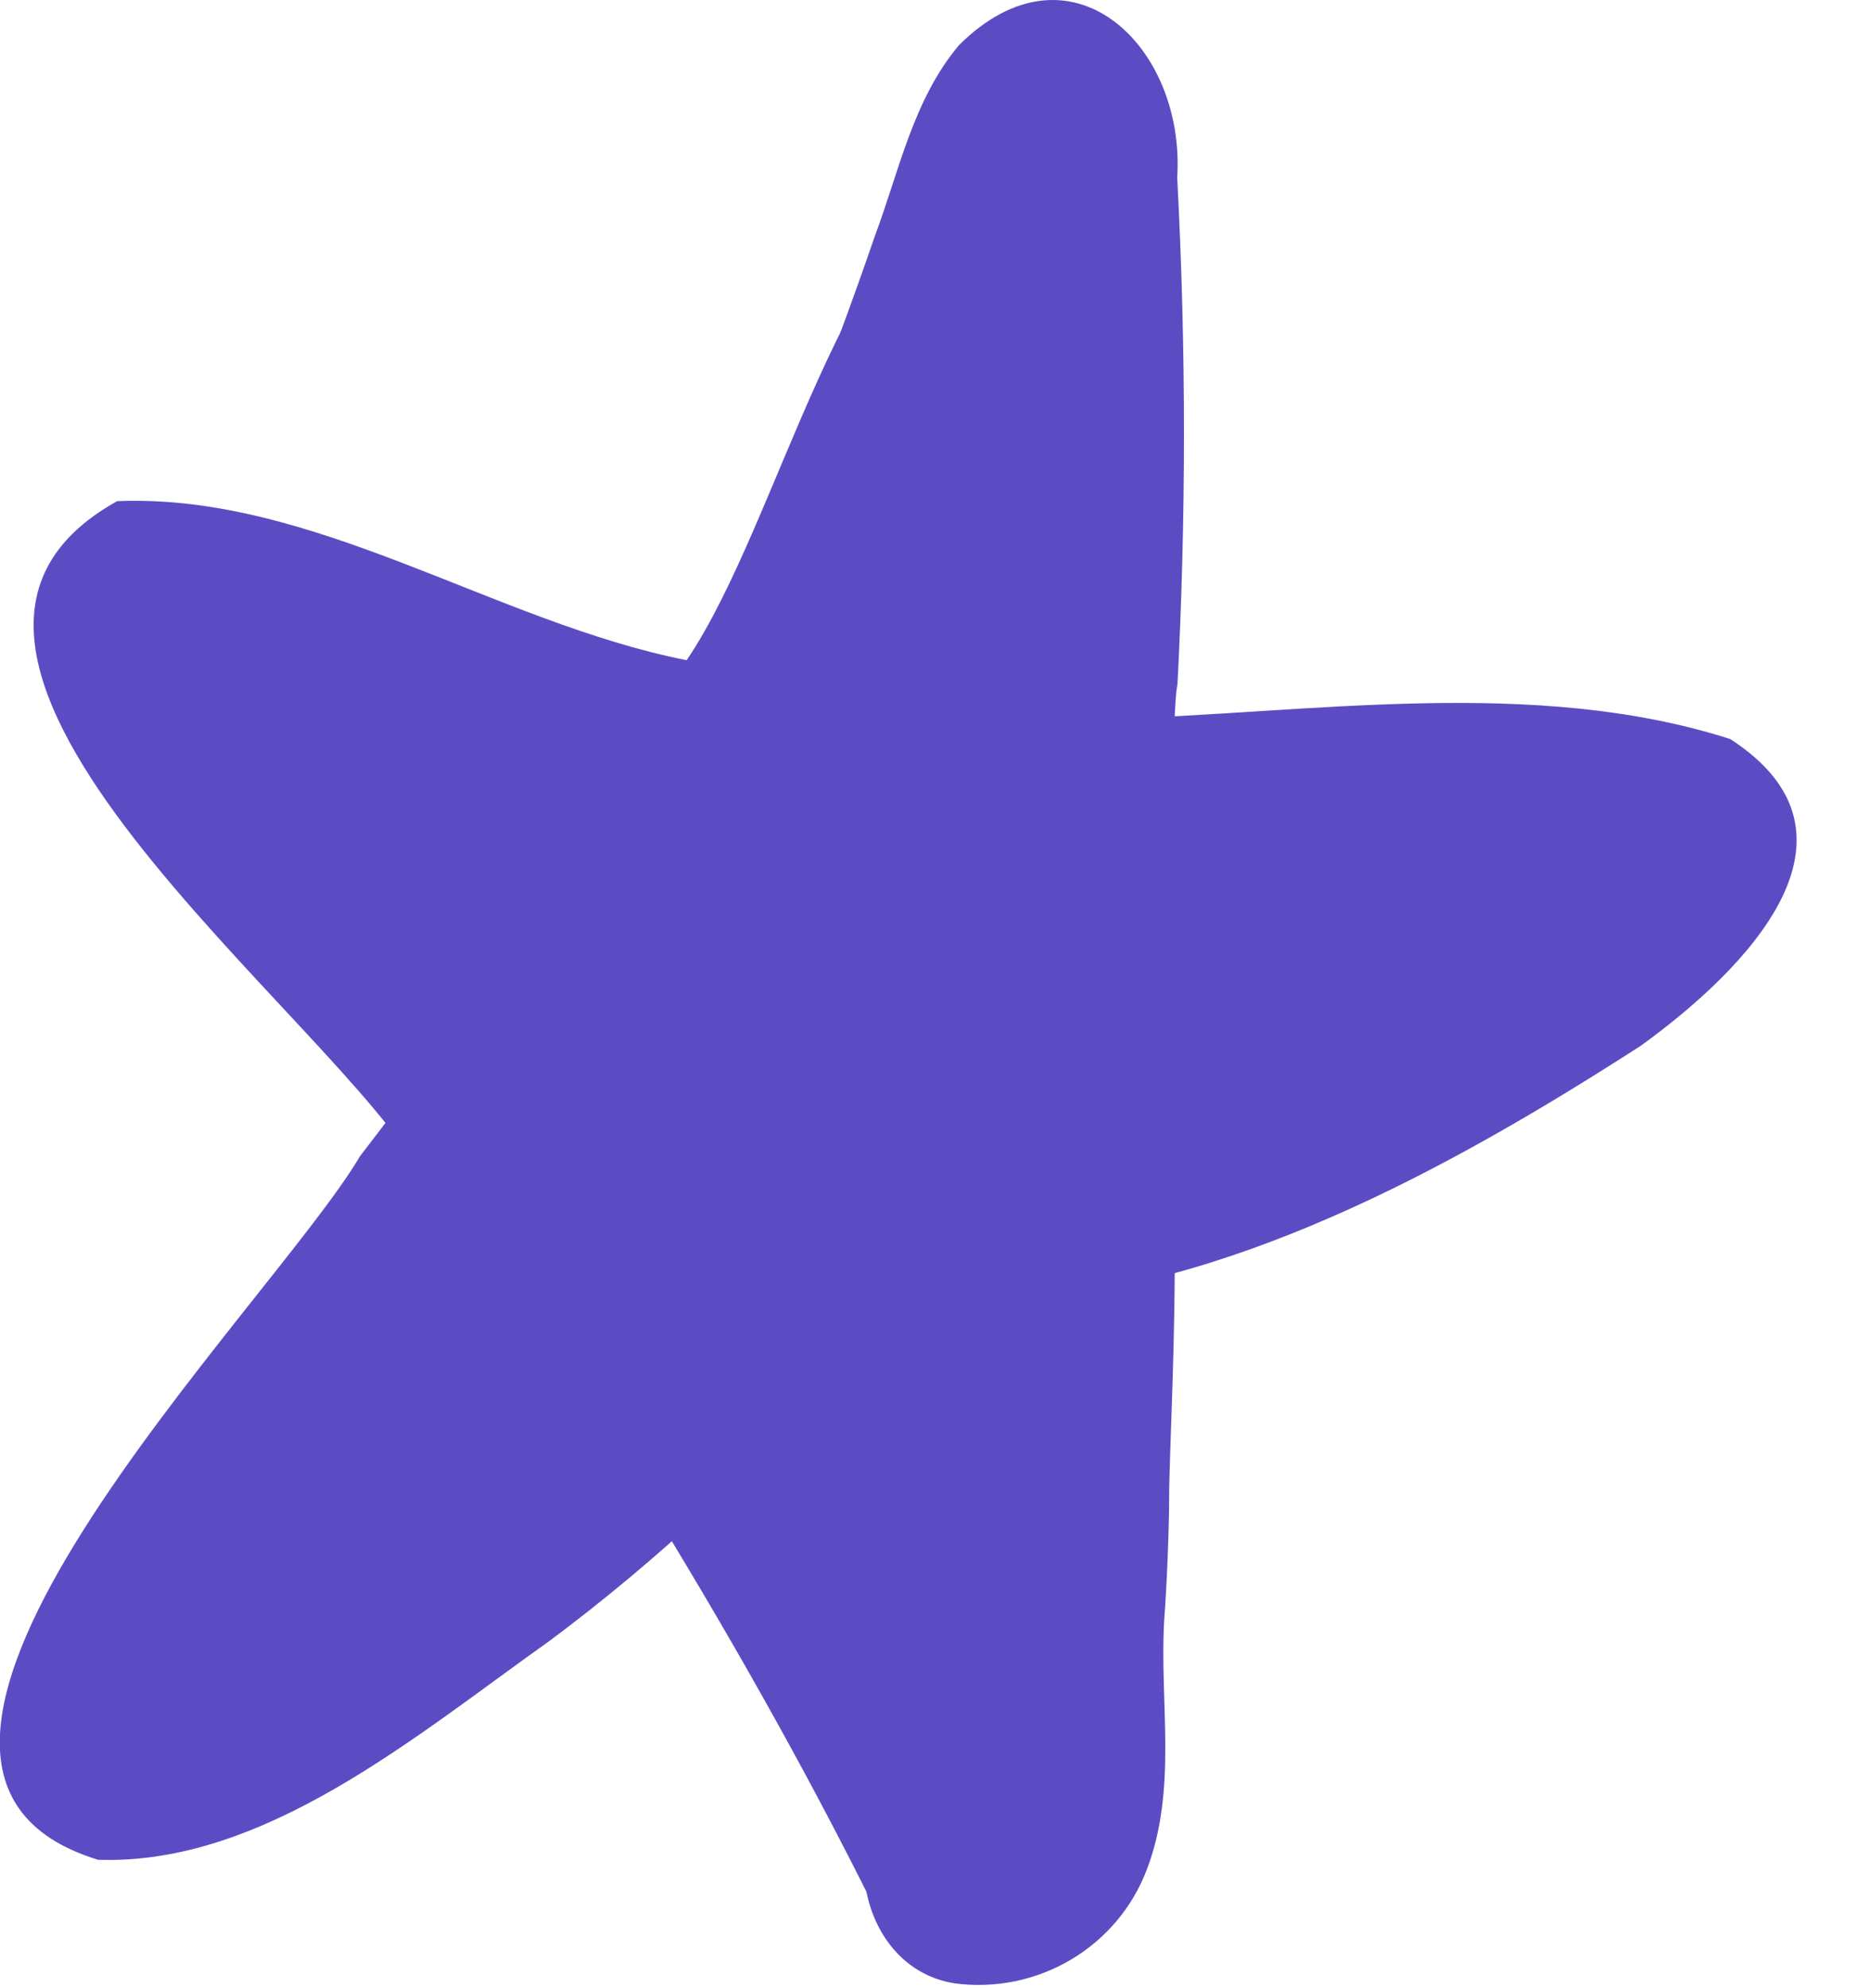<svg width="16" height="17" viewBox="0 0 16 17" fill="none" xmlns="http://www.w3.org/2000/svg">
<g clip-path="url(#clip0_3224_90020)">
<path d="M2.634 14.997C3.619 14.283 4.463 13.375 5.469 12.726C6.194 13.9 6.881 15.107 7.498 16.353C8.135 17.537 10.03 16.401 9.469 15.178C8.684 13.826 9.14 12.019 8.947 10.452C10.116 9.56 13.873 9.073 12.484 6.994C11.499 6.368 10.119 6.741 8.999 6.381C8.858 5.297 9.925 1.268 8.477 1.333C7.206 1.852 6.674 4.46 5.872 5.645C4.23 5.32 2.683 4.217 1.002 4.285C-1.386 5.612 2.92 8.742 3.606 10.053C3.258 11.143 -0.213 15.542 2.634 14.997ZM7.689 11.542L7.708 12.061C7.594 11.873 7.475 11.681 7.354 11.497C7.34 11.472 7.325 11.448 7.308 11.425L7.679 11.192L7.689 11.542ZM6.349 9.771L6.224 9.858C6.139 9.742 6.053 9.625 5.964 9.511C5.876 9.398 5.813 9.31 5.735 9.213C5.915 8.843 6.099 8.476 6.28 8.107L6.513 8.172C6.881 8.272 7.252 8.36 7.626 8.444C7.626 8.59 7.626 8.739 7.626 8.888C7.193 9.174 6.772 9.472 6.349 9.771V9.771ZM4.684 7.919L4.562 7.779L4.309 7.494L4.815 7.662C4.772 7.756 4.73 7.834 4.684 7.919V7.919ZM7.311 6.011C7.469 5.687 7.623 5.362 7.777 5.012C7.761 5.375 7.738 5.742 7.722 6.105L7.311 6.011Z" fill="#5C4CC4"/>
<path d="M8.94 15.785C9.38 15.399 9.022 13.683 9.019 13.086C8.911 11.697 8.897 10.293 8.691 8.917C8.543 8.058 7.321 8.33 7.416 9.206C7.672 11.152 7.856 13.164 8.303 15.074C8.129 15.493 8.484 16.154 8.94 15.785Z" fill="#5C4CC4"/>
<path d="M8.953 15.905C9.558 15.464 9.433 14.607 9.485 13.959C9.515 13.005 9.485 12.051 9.485 11.104C9.485 10.64 9.469 10.169 9.423 9.712C9.376 9.497 9.264 9.3 9.103 9.148C8.941 8.996 8.737 8.895 8.516 8.859C8.342 8.21 8.388 7.367 7.883 6.887C7.883 6.205 8.375 5.476 8.083 4.833C8.082 4.646 8.016 4.464 7.896 4.319C7.776 4.173 7.609 4.073 7.423 4.035C7.237 3.997 7.043 4.023 6.875 4.11C6.706 4.196 6.572 4.337 6.497 4.509C6.273 4.944 6.129 5.42 5.935 5.871C5.873 6.024 5.854 6.189 5.879 6.351C5.744 6.75 5.61 7.153 5.485 7.555C5.482 7.456 5.458 7.359 5.416 7.269C5.373 7.179 5.313 7.099 5.239 7.033C5.14 6.839 4.981 6.683 4.785 6.587C4.589 6.491 4.367 6.461 4.151 6.501C3.573 6.595 3.298 7.279 3.475 7.798C3.55 8.593 4.322 9.096 4.861 9.537C4.816 9.674 4.808 9.819 4.837 9.96C4.866 10.101 4.932 10.232 5.027 10.34C5.123 10.448 5.245 10.53 5.382 10.577C5.52 10.625 5.667 10.636 5.81 10.611C5.809 10.752 5.843 10.891 5.908 11.016C5.974 11.141 6.069 11.249 6.186 11.33C6.303 11.411 6.438 11.462 6.58 11.48C6.721 11.498 6.865 11.481 6.999 11.431C7.107 12.158 7.216 12.882 7.327 13.608C7.406 14.017 7.41 14.481 7.656 14.818C7.679 15.185 7.692 15.587 7.961 15.843C8.093 15.967 8.265 16.04 8.446 16.052C8.627 16.063 8.807 16.011 8.953 15.905V15.905Z" fill="#5C4CC4"/>
<path d="M9.334 15.808C10.293 15.1 9.748 10.449 9.955 8.995C9.952 8.846 9.903 8.701 9.814 8.58C9.725 8.459 9.602 8.367 9.459 8.317C9.317 8.267 9.162 8.261 9.016 8.3C8.87 8.339 8.739 8.421 8.641 8.535C8.27 8.989 8.454 9.621 8.382 10.157C8.362 10.595 8.336 11.036 8.339 11.477C8.362 12.742 8.533 13.988 8.641 15.243C8.603 15.335 8.595 15.437 8.619 15.533C8.644 15.629 8.699 15.715 8.776 15.779C8.854 15.842 8.95 15.879 9.051 15.884C9.151 15.889 9.25 15.862 9.334 15.808Z" fill="#5C4CC4"/>
<path d="M8.165 16.959C8.51 17.004 8.86 16.933 9.158 16.756C9.457 16.579 9.685 16.308 9.807 15.986C10.07 15.298 9.916 14.568 9.955 13.864C9.978 13.566 9.998 13.06 9.998 12.813C9.998 12.061 10.231 8.846 9.669 8.557C9.255 8.33 8.792 8.953 8.98 9.346C8.857 10.075 8.697 10.799 8.5 11.512C8.254 12.645 8.201 13.783 8.04 14.938C7.081 15.301 7.222 16.81 8.165 16.959Z" fill="#5C4CC4"/>
<path d="M6.897 7.548C7.311 6.41 7.738 5.278 8.247 4.172C8.267 5.544 8.635 6.841 8.841 8.171C8.817 8.285 8.834 8.404 8.889 8.508C8.943 8.611 9.032 8.693 9.14 8.739C10.188 9.037 9.975 6.497 10.067 5.852V5.894C10.144 4.436 10.144 2.976 10.067 1.518C10.139 0.389 9.15 -0.558 8.201 0.386C7.81 0.85 7.689 1.463 7.485 2.008C7.084 3.179 6.615 4.327 6.142 5.472C5.925 5.998 5.695 6.517 5.485 7.049C5.452 7.14 5.437 7.238 5.442 7.335C5.447 7.432 5.471 7.527 5.513 7.615C5.598 7.793 5.751 7.93 5.938 7.996C6.125 8.062 6.332 8.052 6.511 7.968C6.691 7.885 6.83 7.733 6.897 7.548Z" fill="#5C4CC4"/>
<path d="M0.838 15.902C2.256 15.95 3.544 14.851 4.7 14.03C5.62 13.344 6.461 12.56 7.209 11.694C7.557 11.337 7.314 10.701 6.818 10.929C5.505 11.759 4.125 12.395 2.779 13.121C3.511 11.983 4.28 10.87 5.107 9.803C6.037 8.995 5.088 7.668 4.171 8.535C3.78 8.963 3.429 9.427 3.078 9.887C2.322 11.172 -1.724 15.117 0.838 15.902Z" fill="#5C4CC4"/>
<path d="M8.51 11.133H8.559C10.484 11.036 12.366 10.014 14.028 8.944C14.928 8.295 16.07 7.143 14.796 6.319C13.115 5.781 11.213 6.099 9.439 6.151C8.782 6.267 7.961 6.209 7.495 6.799C6.999 7.484 7.574 8.421 8.352 8.249C9.561 7.984 10.8 7.875 12.037 7.925C11.167 8.509 10.208 9.223 9.324 9.722C9.117 9.845 8.914 9.985 8.7 10.098C8.592 10.105 8.488 10.143 8.401 10.208C8.314 10.273 8.248 10.361 8.211 10.462C8.183 10.527 8.17 10.598 8.171 10.669C8.173 10.74 8.19 10.81 8.221 10.874C8.252 10.938 8.297 10.995 8.351 11.04C8.406 11.086 8.47 11.12 8.539 11.14L8.51 11.133Z" fill="#5C4CC4"/>
</g>
<defs>
<clipPath id="clip0_3224_90020">
<rect width="15.368" height="16.985" fill="white"/>
</clipPath>
</defs>
</svg>
